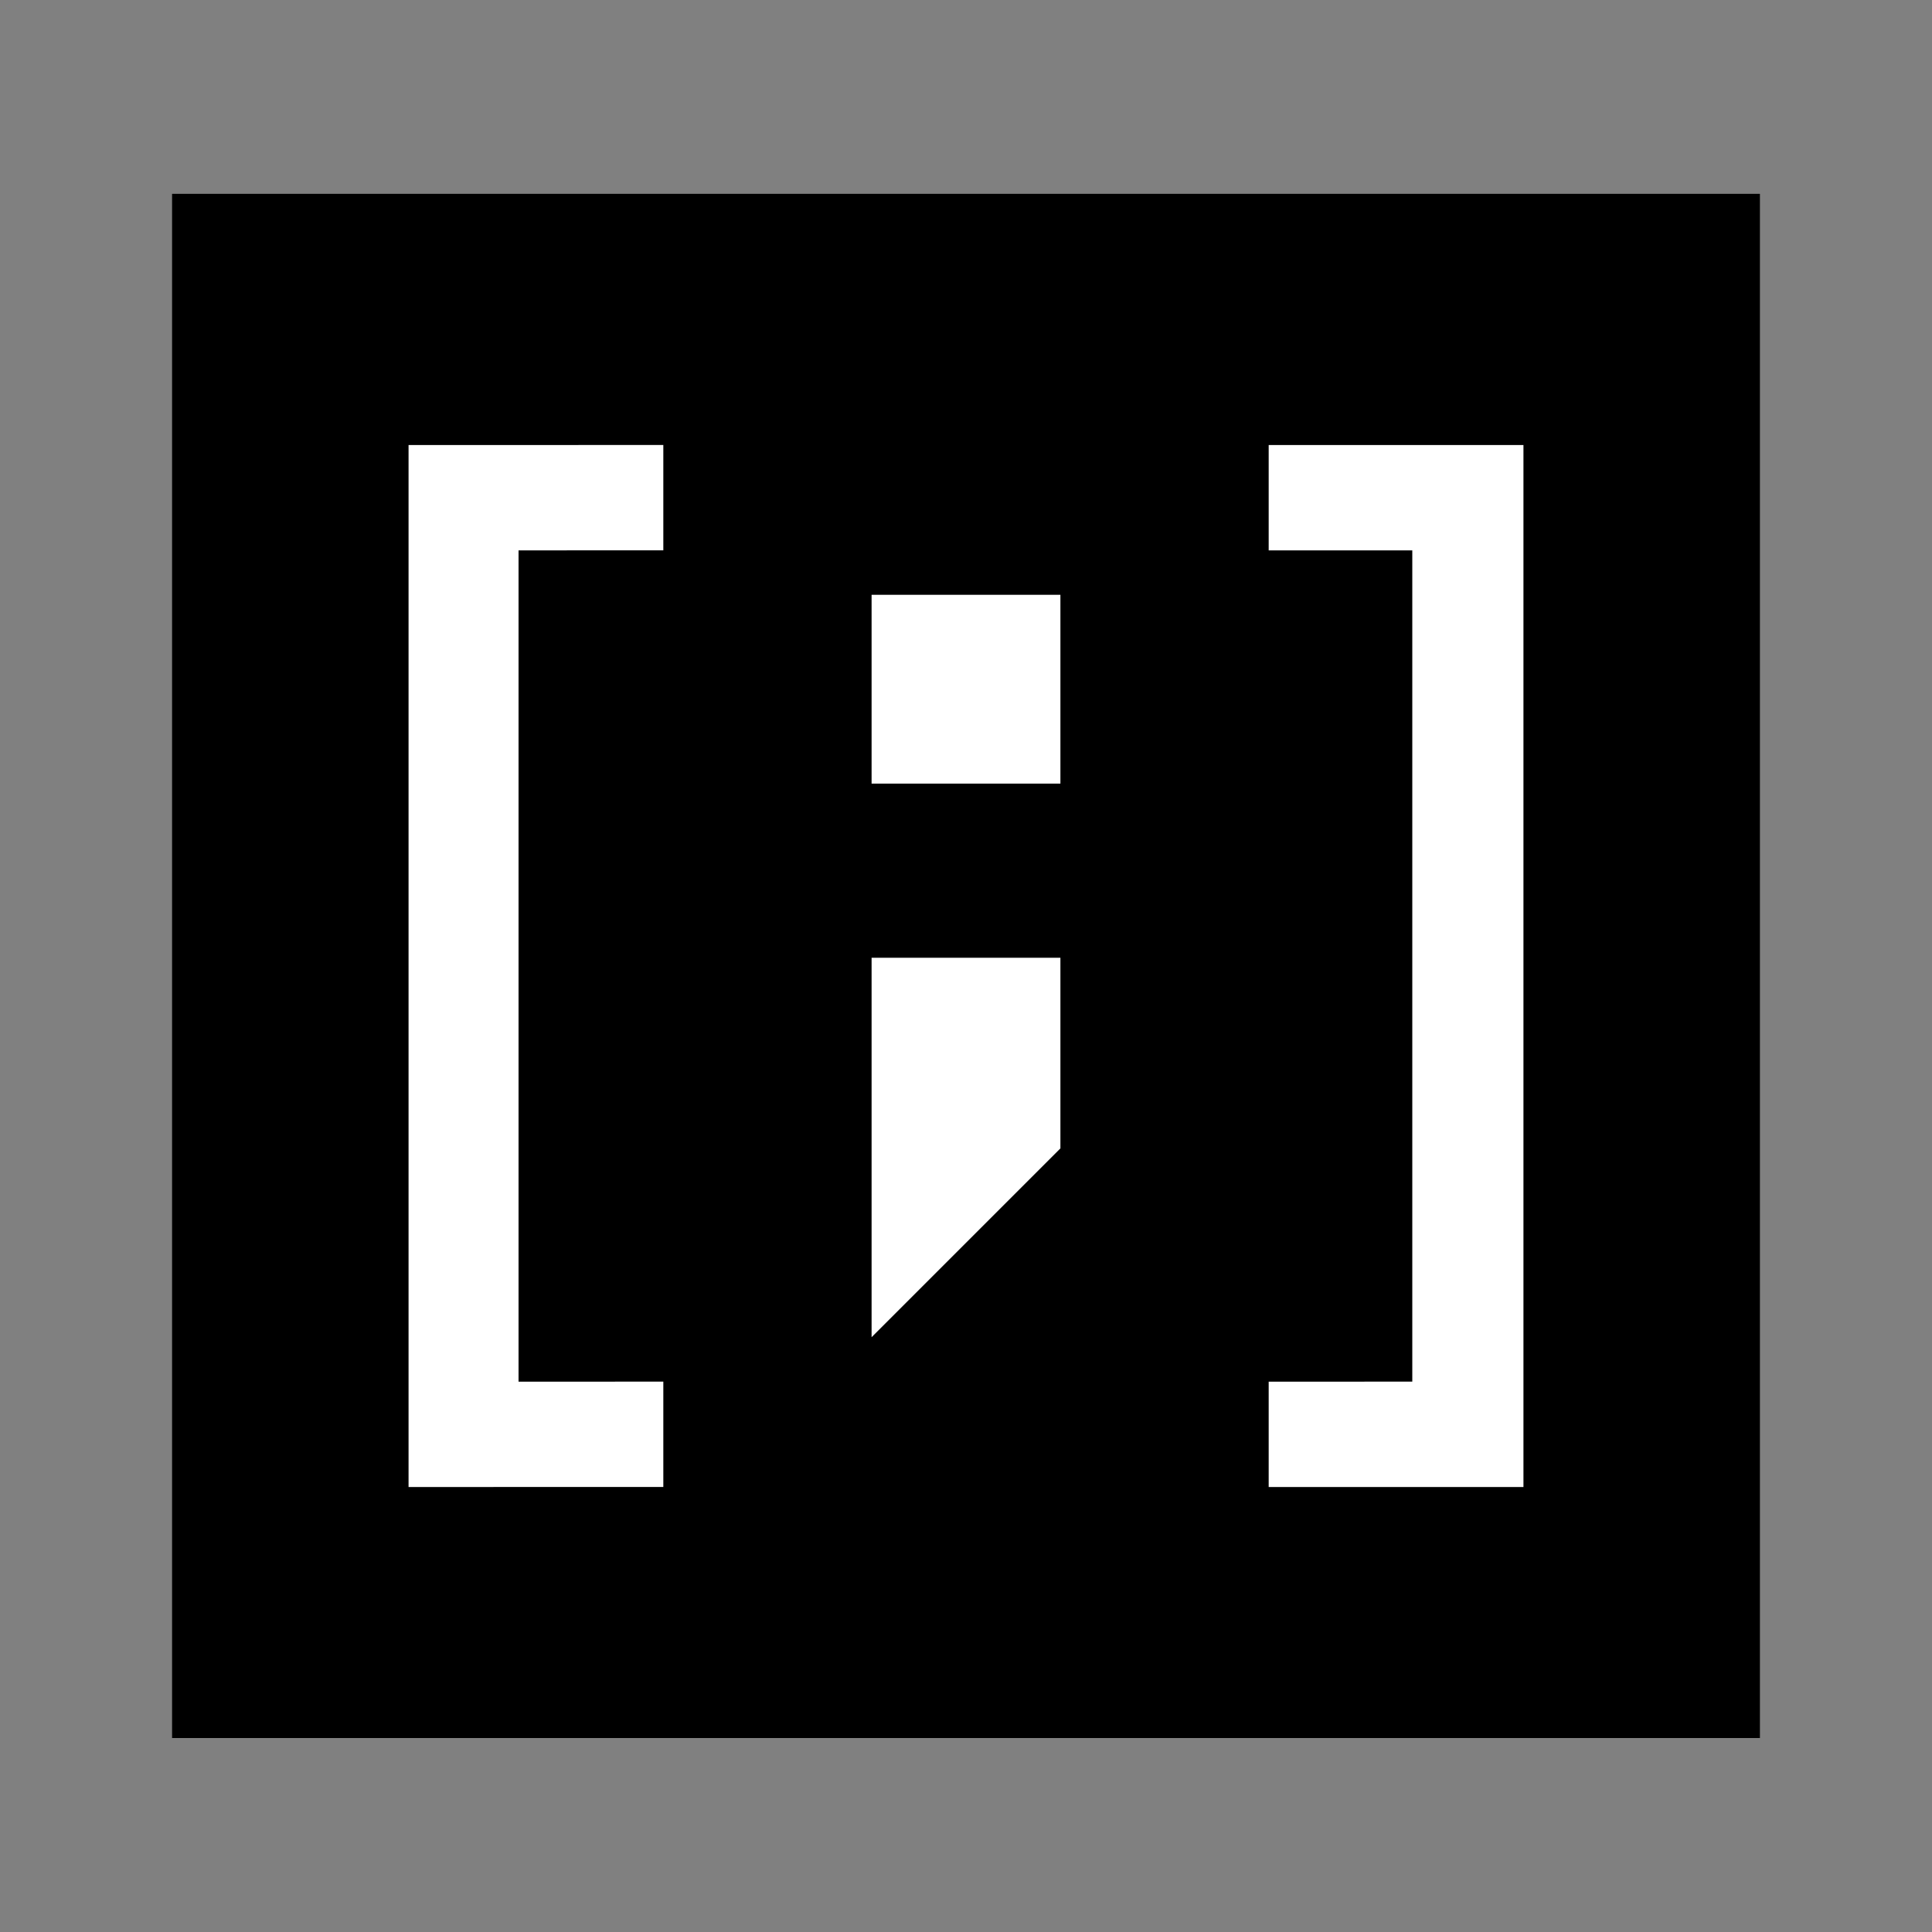 <?xml version="1.0" encoding="utf-8"?>
<!-- Generator: Adobe Illustrator 26.0.0, SVG Export Plug-In . SVG Version: 6.00 Build 0)  -->
<svg version="1.1" id="Layer_1" xmlns="http://www.w3.org/2000/svg" xmlns:xlink="http://www.w3.org/1999/xlink" x="0px" y="0px"
	 viewBox="0 0 150 150" style="enable-background:new 0 0 150 150;" xml:space="preserve">
<rect x="0" y="0" width="150" height="150" fill="#808080" stroke="none"/>
<style type="text/css">
	.st0{fill:#FFFFFF;}
</style>
<g>
	<rect x="13.36" y="15.05" width="123.28" height="119.89"/>
	<g>
		<g>
			<path class="st0" d="M51.5,34.55v8.18H40.26v64.54H51.5v8.18H31.72v-80.9H51.5z"/>
			<path class="st0" d="M109.65,107.27V42.73H98.5v-8.18h19.78v80.9H98.5v-8.18H109.65z"/>
		</g>
	</g>
	<g>
		<rect x="67.67" y="46.18" class="st0" width="14.66" height="14.66"/>
		<polygon class="st0" points="82.33,89.16 67.67,103.82 67.67,74.36 82.33,74.36 		"/>
	</g>
</g>
</svg>
